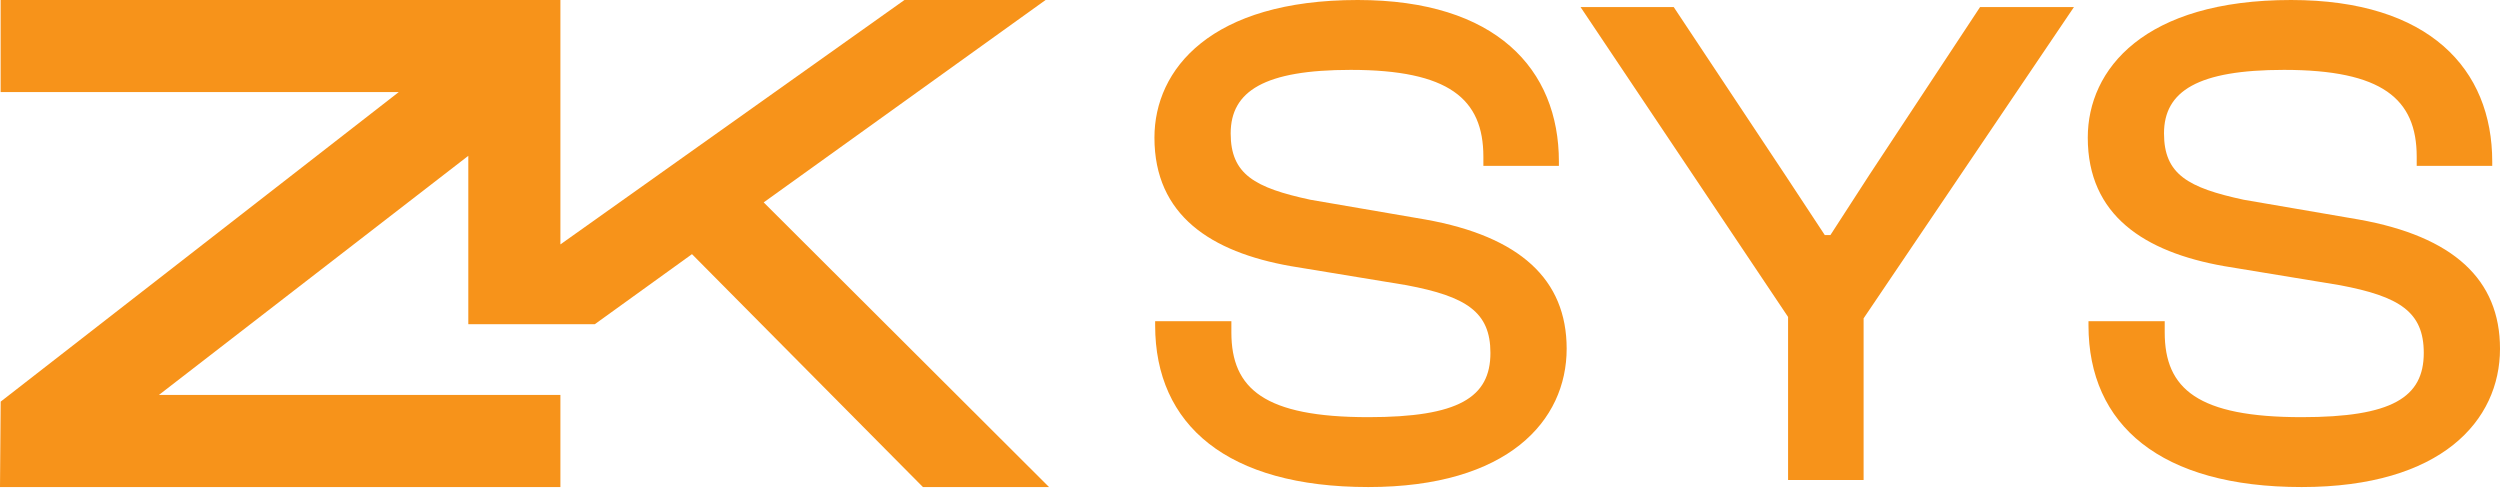 <svg width="2110" height="412" viewBox="0 0 2110 412" fill="none" xmlns="http://www.w3.org/2000/svg">
<path d="M0.58 338.968L336.527 77.731H0.532V0H472.984V206.282L763.356 0H882.479L644.548 170.814L885.38 411.066H778.951L584.032 214.503L502.022 273.617H395.254V131.501L134.113 333.335H369.65H395.254H472.984V411.066H2.12219e-05L0.58 338.968Z" fill="#F7931A"/>
<path d="M1154.86 411.066C1035.71 411.066 974.943 358.64 974.943 274.64V271.065H1039.28V280.597C1039.28 328.257 1067.28 352.087 1154.86 352.087C1231.11 352.087 1257.92 335.406 1257.92 297.874C1257.92 263.32 1237.67 250.214 1187.03 240.682L1089.33 224.597C1022.01 212.682 974.347 181.703 974.347 116.171C974.347 58.383 1022.01 0 1145.92 0C1262.69 0 1315.71 58.383 1315.71 136.426V140.001H1251.97V132.256C1251.97 83.405 1222.77 58.979 1139.96 58.979C1067.28 58.979 1038.69 76.851 1038.69 112.596C1038.69 147.15 1058.94 158.469 1106.01 168.597L1203.11 185.277C1282.94 199.575 1322.26 235.916 1322.26 294.299C1322.26 355.065 1272.82 411.066 1154.86 411.066Z" fill="#F7931A"/>
<path d="M1572.88 405.108H1509.13V267.491L1333.98 5.957H1412.62L1506.75 147.745L1540.11 198.384H1544.88L1577.64 147.745L1671.18 5.957H1750.41L1572.88 268.682V405.108Z" fill="#F7931A"/>
<path d="M1942.59 411.066C1823.45 411.066 1762.68 358.64 1762.68 274.64V271.065H1827.02V280.597C1827.02 328.257 1855.02 352.087 1942.59 352.087C2018.85 352.087 2045.66 335.406 2045.66 297.874C2045.66 263.32 2025.4 250.214 1974.77 240.682L1877.06 224.597C1809.74 212.682 1762.08 181.703 1762.08 116.171C1762.08 58.383 1809.74 0 1933.66 0C2050.43 0 2103.45 58.383 2103.45 136.426V140.001H2039.7V132.256C2039.7 83.405 2010.51 58.979 1927.7 58.979C1855.02 58.979 1826.42 76.851 1826.42 112.596C1826.42 147.15 1846.68 158.469 1893.74 168.597L1990.85 185.277C2070.68 199.575 2110 235.916 2110 294.299C2110 355.065 2060.55 411.066 1942.59 411.066Z" fill="#F7931A"/>
</svg>
